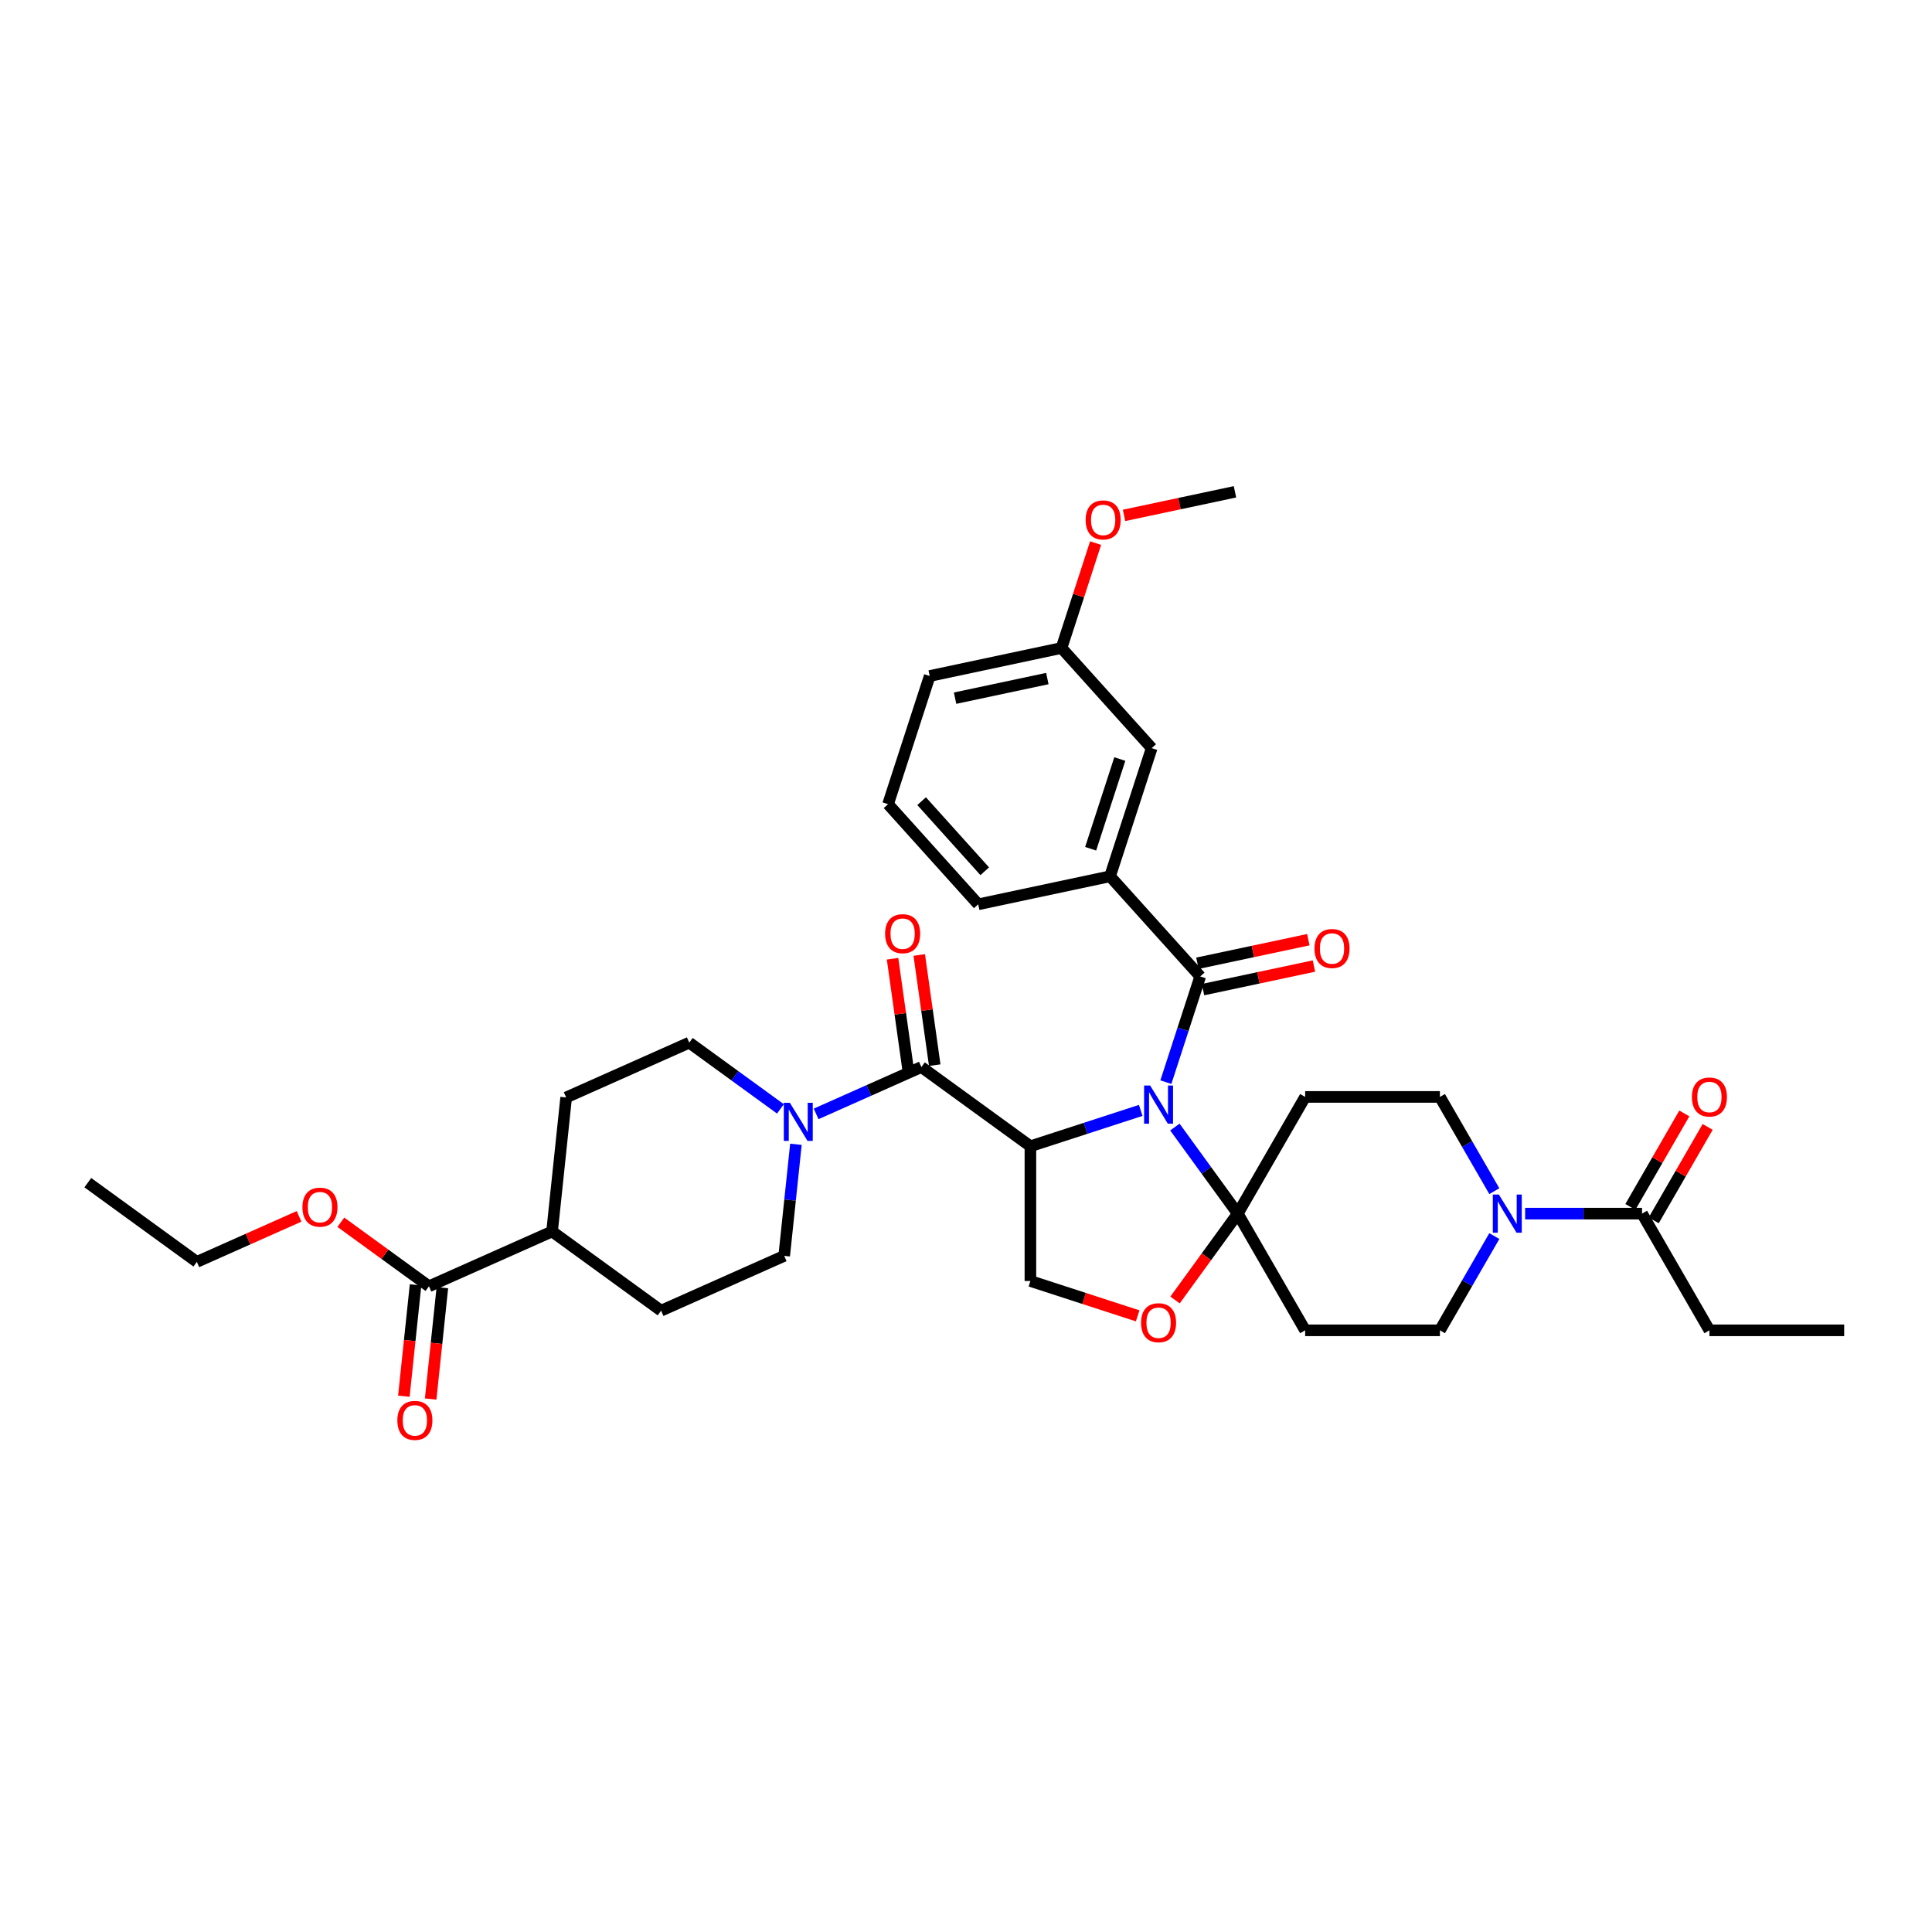<?xml version='1.0' encoding='iso-8859-1'?>
<svg version='1.1' baseProfile='full'
              xmlns='http://www.w3.org/2000/svg'
                      xmlns:rdkit='http://www.rdkit.org/xml'
                      xmlns:xlink='http://www.w3.org/1999/xlink'
                  xml:space='preserve'
width='1000px' height='1000px' viewBox='0 0 1000 1000'>
<!-- END OF HEADER -->
<rect style='opacity:1.0;fill:#FFFFFF;stroke:none' width='1000' height='1000' x='0' y='0'> </rect>
<path class='bond-0' d='M 590.439,574.741 L 561.889,584.017' style='fill:none;fill-rule:evenodd;stroke:#0000FF;stroke-width:6px;stroke-linecap:butt;stroke-linejoin:miter;stroke-opacity:1' />
<path class='bond-0' d='M 561.889,584.017 L 533.338,593.294' style='fill:none;fill-rule:evenodd;stroke:#000000;stroke-width:6px;stroke-linecap:butt;stroke-linejoin:miter;stroke-opacity:1' />
<path class='bond-1' d='M 608.117,583.36 L 624.394,605.765' style='fill:none;fill-rule:evenodd;stroke:#0000FF;stroke-width:6px;stroke-linecap:butt;stroke-linejoin:miter;stroke-opacity:1' />
<path class='bond-1' d='M 624.394,605.765 L 640.672,628.169' style='fill:none;fill-rule:evenodd;stroke:#000000;stroke-width:6px;stroke-linecap:butt;stroke-linejoin:miter;stroke-opacity:1' />
<path class='bond-3' d='M 603.45,560.12 L 612.339,532.762' style='fill:none;fill-rule:evenodd;stroke:#0000FF;stroke-width:6px;stroke-linecap:butt;stroke-linejoin:miter;stroke-opacity:1' />
<path class='bond-3' d='M 612.339,532.762 L 621.228,505.404' style='fill:none;fill-rule:evenodd;stroke:#000000;stroke-width:6px;stroke-linecap:butt;stroke-linejoin:miter;stroke-opacity:1' />
<path class='bond-2' d='M 533.338,593.294 L 476.909,552.296' style='fill:none;fill-rule:evenodd;stroke:#000000;stroke-width:6px;stroke-linecap:butt;stroke-linejoin:miter;stroke-opacity:1' />
<path class='bond-7' d='M 533.338,593.294 L 533.338,663.044' style='fill:none;fill-rule:evenodd;stroke:#000000;stroke-width:6px;stroke-linecap:butt;stroke-linejoin:miter;stroke-opacity:1' />
<path class='bond-6' d='M 640.672,628.169 L 624.435,650.517' style='fill:none;fill-rule:evenodd;stroke:#000000;stroke-width:6px;stroke-linecap:butt;stroke-linejoin:miter;stroke-opacity:1' />
<path class='bond-6' d='M 624.435,650.517 L 608.198,672.865' style='fill:none;fill-rule:evenodd;stroke:#FF0000;stroke-width:6px;stroke-linecap:butt;stroke-linejoin:miter;stroke-opacity:1' />
<path class='bond-8' d='M 640.672,628.169 L 675.547,567.764' style='fill:none;fill-rule:evenodd;stroke:#000000;stroke-width:6px;stroke-linecap:butt;stroke-linejoin:miter;stroke-opacity:1' />
<path class='bond-9' d='M 640.672,628.169 L 675.547,688.574' style='fill:none;fill-rule:evenodd;stroke:#000000;stroke-width:6px;stroke-linecap:butt;stroke-linejoin:miter;stroke-opacity:1' />
<path class='bond-4' d='M 476.909,552.296 L 449.667,564.425' style='fill:none;fill-rule:evenodd;stroke:#000000;stroke-width:6px;stroke-linecap:butt;stroke-linejoin:miter;stroke-opacity:1' />
<path class='bond-4' d='M 449.667,564.425 L 422.425,576.554' style='fill:none;fill-rule:evenodd;stroke:#0000FF;stroke-width:6px;stroke-linecap:butt;stroke-linejoin:miter;stroke-opacity:1' />
<path class='bond-15' d='M 483.816,551.325 L 479.807,522.809' style='fill:none;fill-rule:evenodd;stroke:#000000;stroke-width:6px;stroke-linecap:butt;stroke-linejoin:miter;stroke-opacity:1' />
<path class='bond-15' d='M 479.807,522.809 L 475.798,494.293' style='fill:none;fill-rule:evenodd;stroke:#FF0000;stroke-width:6px;stroke-linecap:butt;stroke-linejoin:miter;stroke-opacity:1' />
<path class='bond-15' d='M 470.002,553.267 L 465.993,524.751' style='fill:none;fill-rule:evenodd;stroke:#000000;stroke-width:6px;stroke-linecap:butt;stroke-linejoin:miter;stroke-opacity:1' />
<path class='bond-15' d='M 465.993,524.751 L 461.984,496.236' style='fill:none;fill-rule:evenodd;stroke:#FF0000;stroke-width:6px;stroke-linecap:butt;stroke-linejoin:miter;stroke-opacity:1' />
<path class='bond-10' d='M 621.228,505.404 L 574.556,453.57' style='fill:none;fill-rule:evenodd;stroke:#000000;stroke-width:6px;stroke-linecap:butt;stroke-linejoin:miter;stroke-opacity:1' />
<path class='bond-16' d='M 622.678,512.227 L 651.385,506.125' style='fill:none;fill-rule:evenodd;stroke:#000000;stroke-width:6px;stroke-linecap:butt;stroke-linejoin:miter;stroke-opacity:1' />
<path class='bond-16' d='M 651.385,506.125 L 680.092,500.023' style='fill:none;fill-rule:evenodd;stroke:#FF0000;stroke-width:6px;stroke-linecap:butt;stroke-linejoin:miter;stroke-opacity:1' />
<path class='bond-16' d='M 619.778,498.582 L 648.485,492.48' style='fill:none;fill-rule:evenodd;stroke:#000000;stroke-width:6px;stroke-linecap:butt;stroke-linejoin:miter;stroke-opacity:1' />
<path class='bond-16' d='M 648.485,492.48 L 677.192,486.378' style='fill:none;fill-rule:evenodd;stroke:#FF0000;stroke-width:6px;stroke-linecap:butt;stroke-linejoin:miter;stroke-opacity:1' />
<path class='bond-17' d='M 411.969,592.286 L 408.934,621.16' style='fill:none;fill-rule:evenodd;stroke:#0000FF;stroke-width:6px;stroke-linecap:butt;stroke-linejoin:miter;stroke-opacity:1' />
<path class='bond-17' d='M 408.934,621.16 L 405.899,650.033' style='fill:none;fill-rule:evenodd;stroke:#000000;stroke-width:6px;stroke-linecap:butt;stroke-linejoin:miter;stroke-opacity:1' />
<path class='bond-18' d='M 403.955,573.956 L 380.358,556.812' style='fill:none;fill-rule:evenodd;stroke:#0000FF;stroke-width:6px;stroke-linecap:butt;stroke-linejoin:miter;stroke-opacity:1' />
<path class='bond-18' d='M 380.358,556.812 L 356.761,539.668' style='fill:none;fill-rule:evenodd;stroke:#000000;stroke-width:6px;stroke-linecap:butt;stroke-linejoin:miter;stroke-opacity:1' />
<path class='bond-5' d='M 773.462,639.789 L 759.379,664.181' style='fill:none;fill-rule:evenodd;stroke:#0000FF;stroke-width:6px;stroke-linecap:butt;stroke-linejoin:miter;stroke-opacity:1' />
<path class='bond-5' d='M 759.379,664.181 L 745.296,688.574' style='fill:none;fill-rule:evenodd;stroke:#000000;stroke-width:6px;stroke-linecap:butt;stroke-linejoin:miter;stroke-opacity:1' />
<path class='bond-11' d='M 789.406,628.169 L 819.664,628.169' style='fill:none;fill-rule:evenodd;stroke:#0000FF;stroke-width:6px;stroke-linecap:butt;stroke-linejoin:miter;stroke-opacity:1' />
<path class='bond-11' d='M 819.664,628.169 L 849.921,628.169' style='fill:none;fill-rule:evenodd;stroke:#000000;stroke-width:6px;stroke-linecap:butt;stroke-linejoin:miter;stroke-opacity:1' />
<path class='bond-37' d='M 773.462,616.548 L 759.379,592.156' style='fill:none;fill-rule:evenodd;stroke:#0000FF;stroke-width:6px;stroke-linecap:butt;stroke-linejoin:miter;stroke-opacity:1' />
<path class='bond-37' d='M 759.379,592.156 L 745.296,567.764' style='fill:none;fill-rule:evenodd;stroke:#000000;stroke-width:6px;stroke-linecap:butt;stroke-linejoin:miter;stroke-opacity:1' />
<path class='bond-36' d='M 588.863,681.085 L 561.1,672.064' style='fill:none;fill-rule:evenodd;stroke:#FF0000;stroke-width:6px;stroke-linecap:butt;stroke-linejoin:miter;stroke-opacity:1' />
<path class='bond-36' d='M 561.1,672.064 L 533.338,663.044' style='fill:none;fill-rule:evenodd;stroke:#000000;stroke-width:6px;stroke-linecap:butt;stroke-linejoin:miter;stroke-opacity:1' />
<path class='bond-14' d='M 675.547,567.764 L 745.296,567.764' style='fill:none;fill-rule:evenodd;stroke:#000000;stroke-width:6px;stroke-linecap:butt;stroke-linejoin:miter;stroke-opacity:1' />
<path class='bond-13' d='M 675.547,688.574 L 745.296,688.574' style='fill:none;fill-rule:evenodd;stroke:#000000;stroke-width:6px;stroke-linecap:butt;stroke-linejoin:miter;stroke-opacity:1' />
<path class='bond-20' d='M 574.556,453.57 L 596.11,387.234' style='fill:none;fill-rule:evenodd;stroke:#000000;stroke-width:6px;stroke-linecap:butt;stroke-linejoin:miter;stroke-opacity:1' />
<path class='bond-20' d='M 564.522,439.309 L 579.61,392.874' style='fill:none;fill-rule:evenodd;stroke:#000000;stroke-width:6px;stroke-linecap:butt;stroke-linejoin:miter;stroke-opacity:1' />
<path class='bond-27' d='M 574.556,453.57 L 506.331,468.072' style='fill:none;fill-rule:evenodd;stroke:#000000;stroke-width:6px;stroke-linecap:butt;stroke-linejoin:miter;stroke-opacity:1' />
<path class='bond-21' d='M 855.961,631.656 L 869.924,607.473' style='fill:none;fill-rule:evenodd;stroke:#000000;stroke-width:6px;stroke-linecap:butt;stroke-linejoin:miter;stroke-opacity:1' />
<path class='bond-21' d='M 869.924,607.473 L 883.886,583.29' style='fill:none;fill-rule:evenodd;stroke:#FF0000;stroke-width:6px;stroke-linecap:butt;stroke-linejoin:miter;stroke-opacity:1' />
<path class='bond-21' d='M 843.88,624.681 L 857.843,600.498' style='fill:none;fill-rule:evenodd;stroke:#000000;stroke-width:6px;stroke-linecap:butt;stroke-linejoin:miter;stroke-opacity:1' />
<path class='bond-21' d='M 857.843,600.498 L 871.805,576.315' style='fill:none;fill-rule:evenodd;stroke:#FF0000;stroke-width:6px;stroke-linecap:butt;stroke-linejoin:miter;stroke-opacity:1' />
<path class='bond-29' d='M 849.921,628.169 L 884.796,688.574' style='fill:none;fill-rule:evenodd;stroke:#000000;stroke-width:6px;stroke-linecap:butt;stroke-linejoin:miter;stroke-opacity:1' />
<path class='bond-12' d='M 222.031,665.775 L 285.751,637.405' style='fill:none;fill-rule:evenodd;stroke:#000000;stroke-width:6px;stroke-linecap:butt;stroke-linejoin:miter;stroke-opacity:1' />
<path class='bond-22' d='M 215.095,665.046 L 212.066,693.864' style='fill:none;fill-rule:evenodd;stroke:#000000;stroke-width:6px;stroke-linecap:butt;stroke-linejoin:miter;stroke-opacity:1' />
<path class='bond-22' d='M 212.066,693.864 L 209.037,722.682' style='fill:none;fill-rule:evenodd;stroke:#FF0000;stroke-width:6px;stroke-linecap:butt;stroke-linejoin:miter;stroke-opacity:1' />
<path class='bond-22' d='M 228.968,666.504 L 225.939,695.322' style='fill:none;fill-rule:evenodd;stroke:#000000;stroke-width:6px;stroke-linecap:butt;stroke-linejoin:miter;stroke-opacity:1' />
<path class='bond-22' d='M 225.939,695.322 L 222.91,724.14' style='fill:none;fill-rule:evenodd;stroke:#FF0000;stroke-width:6px;stroke-linecap:butt;stroke-linejoin:miter;stroke-opacity:1' />
<path class='bond-26' d='M 222.031,665.775 L 199.223,649.204' style='fill:none;fill-rule:evenodd;stroke:#000000;stroke-width:6px;stroke-linecap:butt;stroke-linejoin:miter;stroke-opacity:1' />
<path class='bond-26' d='M 199.223,649.204 L 176.414,632.632' style='fill:none;fill-rule:evenodd;stroke:#FF0000;stroke-width:6px;stroke-linecap:butt;stroke-linejoin:miter;stroke-opacity:1' />
<path class='bond-23' d='M 405.899,650.033 L 342.18,678.403' style='fill:none;fill-rule:evenodd;stroke:#000000;stroke-width:6px;stroke-linecap:butt;stroke-linejoin:miter;stroke-opacity:1' />
<path class='bond-24' d='M 356.761,539.668 L 293.042,568.038' style='fill:none;fill-rule:evenodd;stroke:#000000;stroke-width:6px;stroke-linecap:butt;stroke-linejoin:miter;stroke-opacity:1' />
<path class='bond-19' d='M 285.751,637.405 L 293.042,568.038' style='fill:none;fill-rule:evenodd;stroke:#000000;stroke-width:6px;stroke-linecap:butt;stroke-linejoin:miter;stroke-opacity:1' />
<path class='bond-38' d='M 285.751,637.405 L 342.18,678.403' style='fill:none;fill-rule:evenodd;stroke:#000000;stroke-width:6px;stroke-linecap:butt;stroke-linejoin:miter;stroke-opacity:1' />
<path class='bond-25' d='M 596.11,387.234 L 549.438,335.4' style='fill:none;fill-rule:evenodd;stroke:#000000;stroke-width:6px;stroke-linecap:butt;stroke-linejoin:miter;stroke-opacity:1' />
<path class='bond-28' d='M 549.438,335.4 L 558.26,308.251' style='fill:none;fill-rule:evenodd;stroke:#000000;stroke-width:6px;stroke-linecap:butt;stroke-linejoin:miter;stroke-opacity:1' />
<path class='bond-28' d='M 558.26,308.251 L 567.081,281.103' style='fill:none;fill-rule:evenodd;stroke:#FF0000;stroke-width:6px;stroke-linecap:butt;stroke-linejoin:miter;stroke-opacity:1' />
<path class='bond-39' d='M 549.438,335.4 L 481.213,349.902' style='fill:none;fill-rule:evenodd;stroke:#000000;stroke-width:6px;stroke-linecap:butt;stroke-linejoin:miter;stroke-opacity:1' />
<path class='bond-39' d='M 542.105,351.22 L 494.347,361.372' style='fill:none;fill-rule:evenodd;stroke:#000000;stroke-width:6px;stroke-linecap:butt;stroke-linejoin:miter;stroke-opacity:1' />
<path class='bond-32' d='M 154.792,629.591 L 128.337,641.369' style='fill:none;fill-rule:evenodd;stroke:#FF0000;stroke-width:6px;stroke-linecap:butt;stroke-linejoin:miter;stroke-opacity:1' />
<path class='bond-32' d='M 128.337,641.369 L 101.883,653.147' style='fill:none;fill-rule:evenodd;stroke:#000000;stroke-width:6px;stroke-linecap:butt;stroke-linejoin:miter;stroke-opacity:1' />
<path class='bond-30' d='M 506.331,468.072 L 459.659,416.238' style='fill:none;fill-rule:evenodd;stroke:#000000;stroke-width:6px;stroke-linecap:butt;stroke-linejoin:miter;stroke-opacity:1' />
<path class='bond-30' d='M 509.697,450.962 L 477.027,414.678' style='fill:none;fill-rule:evenodd;stroke:#000000;stroke-width:6px;stroke-linecap:butt;stroke-linejoin:miter;stroke-opacity:1' />
<path class='bond-33' d='M 581.803,266.766 L 610.511,260.664' style='fill:none;fill-rule:evenodd;stroke:#FF0000;stroke-width:6px;stroke-linecap:butt;stroke-linejoin:miter;stroke-opacity:1' />
<path class='bond-33' d='M 610.511,260.664 L 639.218,254.562' style='fill:none;fill-rule:evenodd;stroke:#000000;stroke-width:6px;stroke-linecap:butt;stroke-linejoin:miter;stroke-opacity:1' />
<path class='bond-34' d='M 884.796,688.574 L 954.545,688.574' style='fill:none;fill-rule:evenodd;stroke:#000000;stroke-width:6px;stroke-linecap:butt;stroke-linejoin:miter;stroke-opacity:1' />
<path class='bond-31' d='M 459.659,416.238 L 481.213,349.902' style='fill:none;fill-rule:evenodd;stroke:#000000;stroke-width:6px;stroke-linecap:butt;stroke-linejoin:miter;stroke-opacity:1' />
<path class='bond-35' d='M 101.883,653.147 L 45.455,612.149' style='fill:none;fill-rule:evenodd;stroke:#000000;stroke-width:6px;stroke-linecap:butt;stroke-linejoin:miter;stroke-opacity:1' />
<path  class='atom-0' d='M 595.308 561.863
L 601.78 572.326
Q 602.422 573.358, 603.454 575.228
Q 604.487 577.097, 604.543 577.208
L 604.543 561.863
L 607.165 561.863
L 607.165 581.617
L 604.459 581.617
L 597.512 570.178
Q 596.703 568.838, 595.838 567.304
Q 595.001 565.769, 594.75 565.295
L 594.75 581.617
L 592.183 581.617
L 592.183 561.863
L 595.308 561.863
' fill='#0000FF'/>
<path  class='atom-5' d='M 408.824 570.789
L 415.296 581.252
Q 415.938 582.284, 416.97 584.153
Q 418.003 586.023, 418.058 586.134
L 418.058 570.789
L 420.681 570.789
L 420.681 590.542
L 417.975 590.542
L 411.028 579.103
Q 410.219 577.764, 409.354 576.23
Q 408.517 574.695, 408.266 574.221
L 408.266 590.542
L 405.699 590.542
L 405.699 570.789
L 408.824 570.789
' fill='#0000FF'/>
<path  class='atom-6' d='M 775.805 618.292
L 782.278 628.755
Q 782.919 629.787, 783.952 631.656
Q 784.984 633.525, 785.04 633.637
L 785.04 618.292
L 787.662 618.292
L 787.662 638.045
L 784.956 638.045
L 778.009 626.606
Q 777.2 625.267, 776.335 623.733
Q 775.498 622.198, 775.247 621.724
L 775.247 638.045
L 772.68 638.045
L 772.68 618.292
L 775.805 618.292
' fill='#0000FF'/>
<path  class='atom-7' d='M 590.607 684.653
Q 590.607 679.91, 592.95 677.26
Q 595.294 674.609, 599.674 674.609
Q 604.054 674.609, 606.398 677.26
Q 608.741 679.91, 608.741 684.653
Q 608.741 689.452, 606.37 692.186
Q 603.999 694.892, 599.674 694.892
Q 595.322 694.892, 592.95 692.186
Q 590.607 689.48, 590.607 684.653
M 599.674 692.66
Q 602.687 692.66, 604.305 690.652
Q 605.952 688.615, 605.952 684.653
Q 605.952 680.775, 604.305 678.822
Q 602.687 676.841, 599.674 676.841
Q 596.661 676.841, 595.015 678.794
Q 593.397 680.747, 593.397 684.653
Q 593.397 688.643, 595.015 690.652
Q 596.661 692.66, 599.674 692.66
' fill='#FF0000'/>
<path  class='atom-16' d='M 458.131 483.281
Q 458.131 478.538, 460.475 475.888
Q 462.818 473.237, 467.198 473.237
Q 471.579 473.237, 473.922 475.888
Q 476.266 478.538, 476.266 483.281
Q 476.266 488.08, 473.894 490.814
Q 471.523 493.521, 467.198 493.521
Q 462.846 493.521, 460.475 490.814
Q 458.131 488.108, 458.131 483.281
M 467.198 491.289
Q 470.212 491.289, 471.83 489.28
Q 473.476 487.243, 473.476 483.281
Q 473.476 479.403, 471.83 477.45
Q 470.212 475.469, 467.198 475.469
Q 464.185 475.469, 462.539 477.422
Q 460.921 479.375, 460.921 483.281
Q 460.921 487.271, 462.539 489.28
Q 464.185 491.289, 467.198 491.289
' fill='#FF0000'/>
<path  class='atom-17' d='M 680.386 490.958
Q 680.386 486.215, 682.729 483.565
Q 685.073 480.914, 689.453 480.914
Q 693.834 480.914, 696.177 483.565
Q 698.521 486.215, 698.521 490.958
Q 698.521 495.757, 696.149 498.491
Q 693.778 501.197, 689.453 501.197
Q 685.101 501.197, 682.729 498.491
Q 680.386 495.785, 680.386 490.958
M 689.453 498.965
Q 692.467 498.965, 694.085 496.957
Q 695.731 494.92, 695.731 490.958
Q 695.731 487.08, 694.085 485.127
Q 692.467 483.146, 689.453 483.146
Q 686.44 483.146, 684.794 485.099
Q 683.176 487.052, 683.176 490.958
Q 683.176 494.948, 684.794 496.957
Q 686.44 498.965, 689.453 498.965
' fill='#FF0000'/>
<path  class='atom-22' d='M 875.728 567.819
Q 875.728 563.077, 878.072 560.426
Q 880.415 557.776, 884.796 557.776
Q 889.176 557.776, 891.52 560.426
Q 893.863 563.077, 893.863 567.819
Q 893.863 572.618, 891.492 575.352
Q 889.12 578.059, 884.796 578.059
Q 880.443 578.059, 878.072 575.352
Q 875.728 572.646, 875.728 567.819
M 884.796 575.827
Q 887.809 575.827, 889.427 573.818
Q 891.073 571.781, 891.073 567.819
Q 891.073 563.941, 889.427 561.988
Q 887.809 560.008, 884.796 560.008
Q 881.783 560.008, 880.136 561.961
Q 878.518 563.914, 878.518 567.819
Q 878.518 571.809, 880.136 573.818
Q 881.783 575.827, 884.796 575.827
' fill='#FF0000'/>
<path  class='atom-23' d='M 205.673 735.198
Q 205.673 730.455, 208.017 727.805
Q 210.36 725.154, 214.741 725.154
Q 219.121 725.154, 221.464 727.805
Q 223.808 730.455, 223.808 735.198
Q 223.808 739.997, 221.437 742.731
Q 219.065 745.438, 214.741 745.438
Q 210.388 745.438, 208.017 742.731
Q 205.673 740.025, 205.673 735.198
M 214.741 743.206
Q 217.754 743.206, 219.372 741.197
Q 221.018 739.16, 221.018 735.198
Q 221.018 731.32, 219.372 729.367
Q 217.754 727.386, 214.741 727.386
Q 211.727 727.386, 210.081 729.339
Q 208.463 731.292, 208.463 735.198
Q 208.463 739.188, 210.081 741.197
Q 211.727 743.206, 214.741 743.206
' fill='#FF0000'/>
<path  class='atom-27' d='M 156.535 624.833
Q 156.535 620.09, 158.879 617.44
Q 161.222 614.789, 165.603 614.789
Q 169.983 614.789, 172.327 617.44
Q 174.67 620.09, 174.67 624.833
Q 174.67 629.632, 172.299 632.366
Q 169.927 635.072, 165.603 635.072
Q 161.25 635.072, 158.879 632.366
Q 156.535 629.66, 156.535 624.833
M 165.603 632.84
Q 168.616 632.84, 170.234 630.831
Q 171.88 628.795, 171.88 624.833
Q 171.88 620.955, 170.234 619.002
Q 168.616 617.021, 165.603 617.021
Q 162.59 617.021, 160.943 618.974
Q 159.325 620.927, 159.325 624.833
Q 159.325 628.823, 160.943 630.831
Q 162.59 632.84, 165.603 632.84
' fill='#FF0000'/>
<path  class='atom-29' d='M 561.925 269.12
Q 561.925 264.377, 564.268 261.726
Q 566.612 259.076, 570.992 259.076
Q 575.373 259.076, 577.716 261.726
Q 580.06 264.377, 580.06 269.12
Q 580.06 273.919, 577.688 276.653
Q 575.317 279.359, 570.992 279.359
Q 566.64 279.359, 564.268 276.653
Q 561.925 273.947, 561.925 269.12
M 570.992 277.127
Q 574.005 277.127, 575.624 275.118
Q 577.27 273.082, 577.27 269.12
Q 577.27 265.242, 575.624 263.289
Q 574.005 261.308, 570.992 261.308
Q 567.979 261.308, 566.333 263.261
Q 564.715 265.214, 564.715 269.12
Q 564.715 273.11, 566.333 275.118
Q 567.979 277.127, 570.992 277.127
' fill='#FF0000'/>
</svg>
